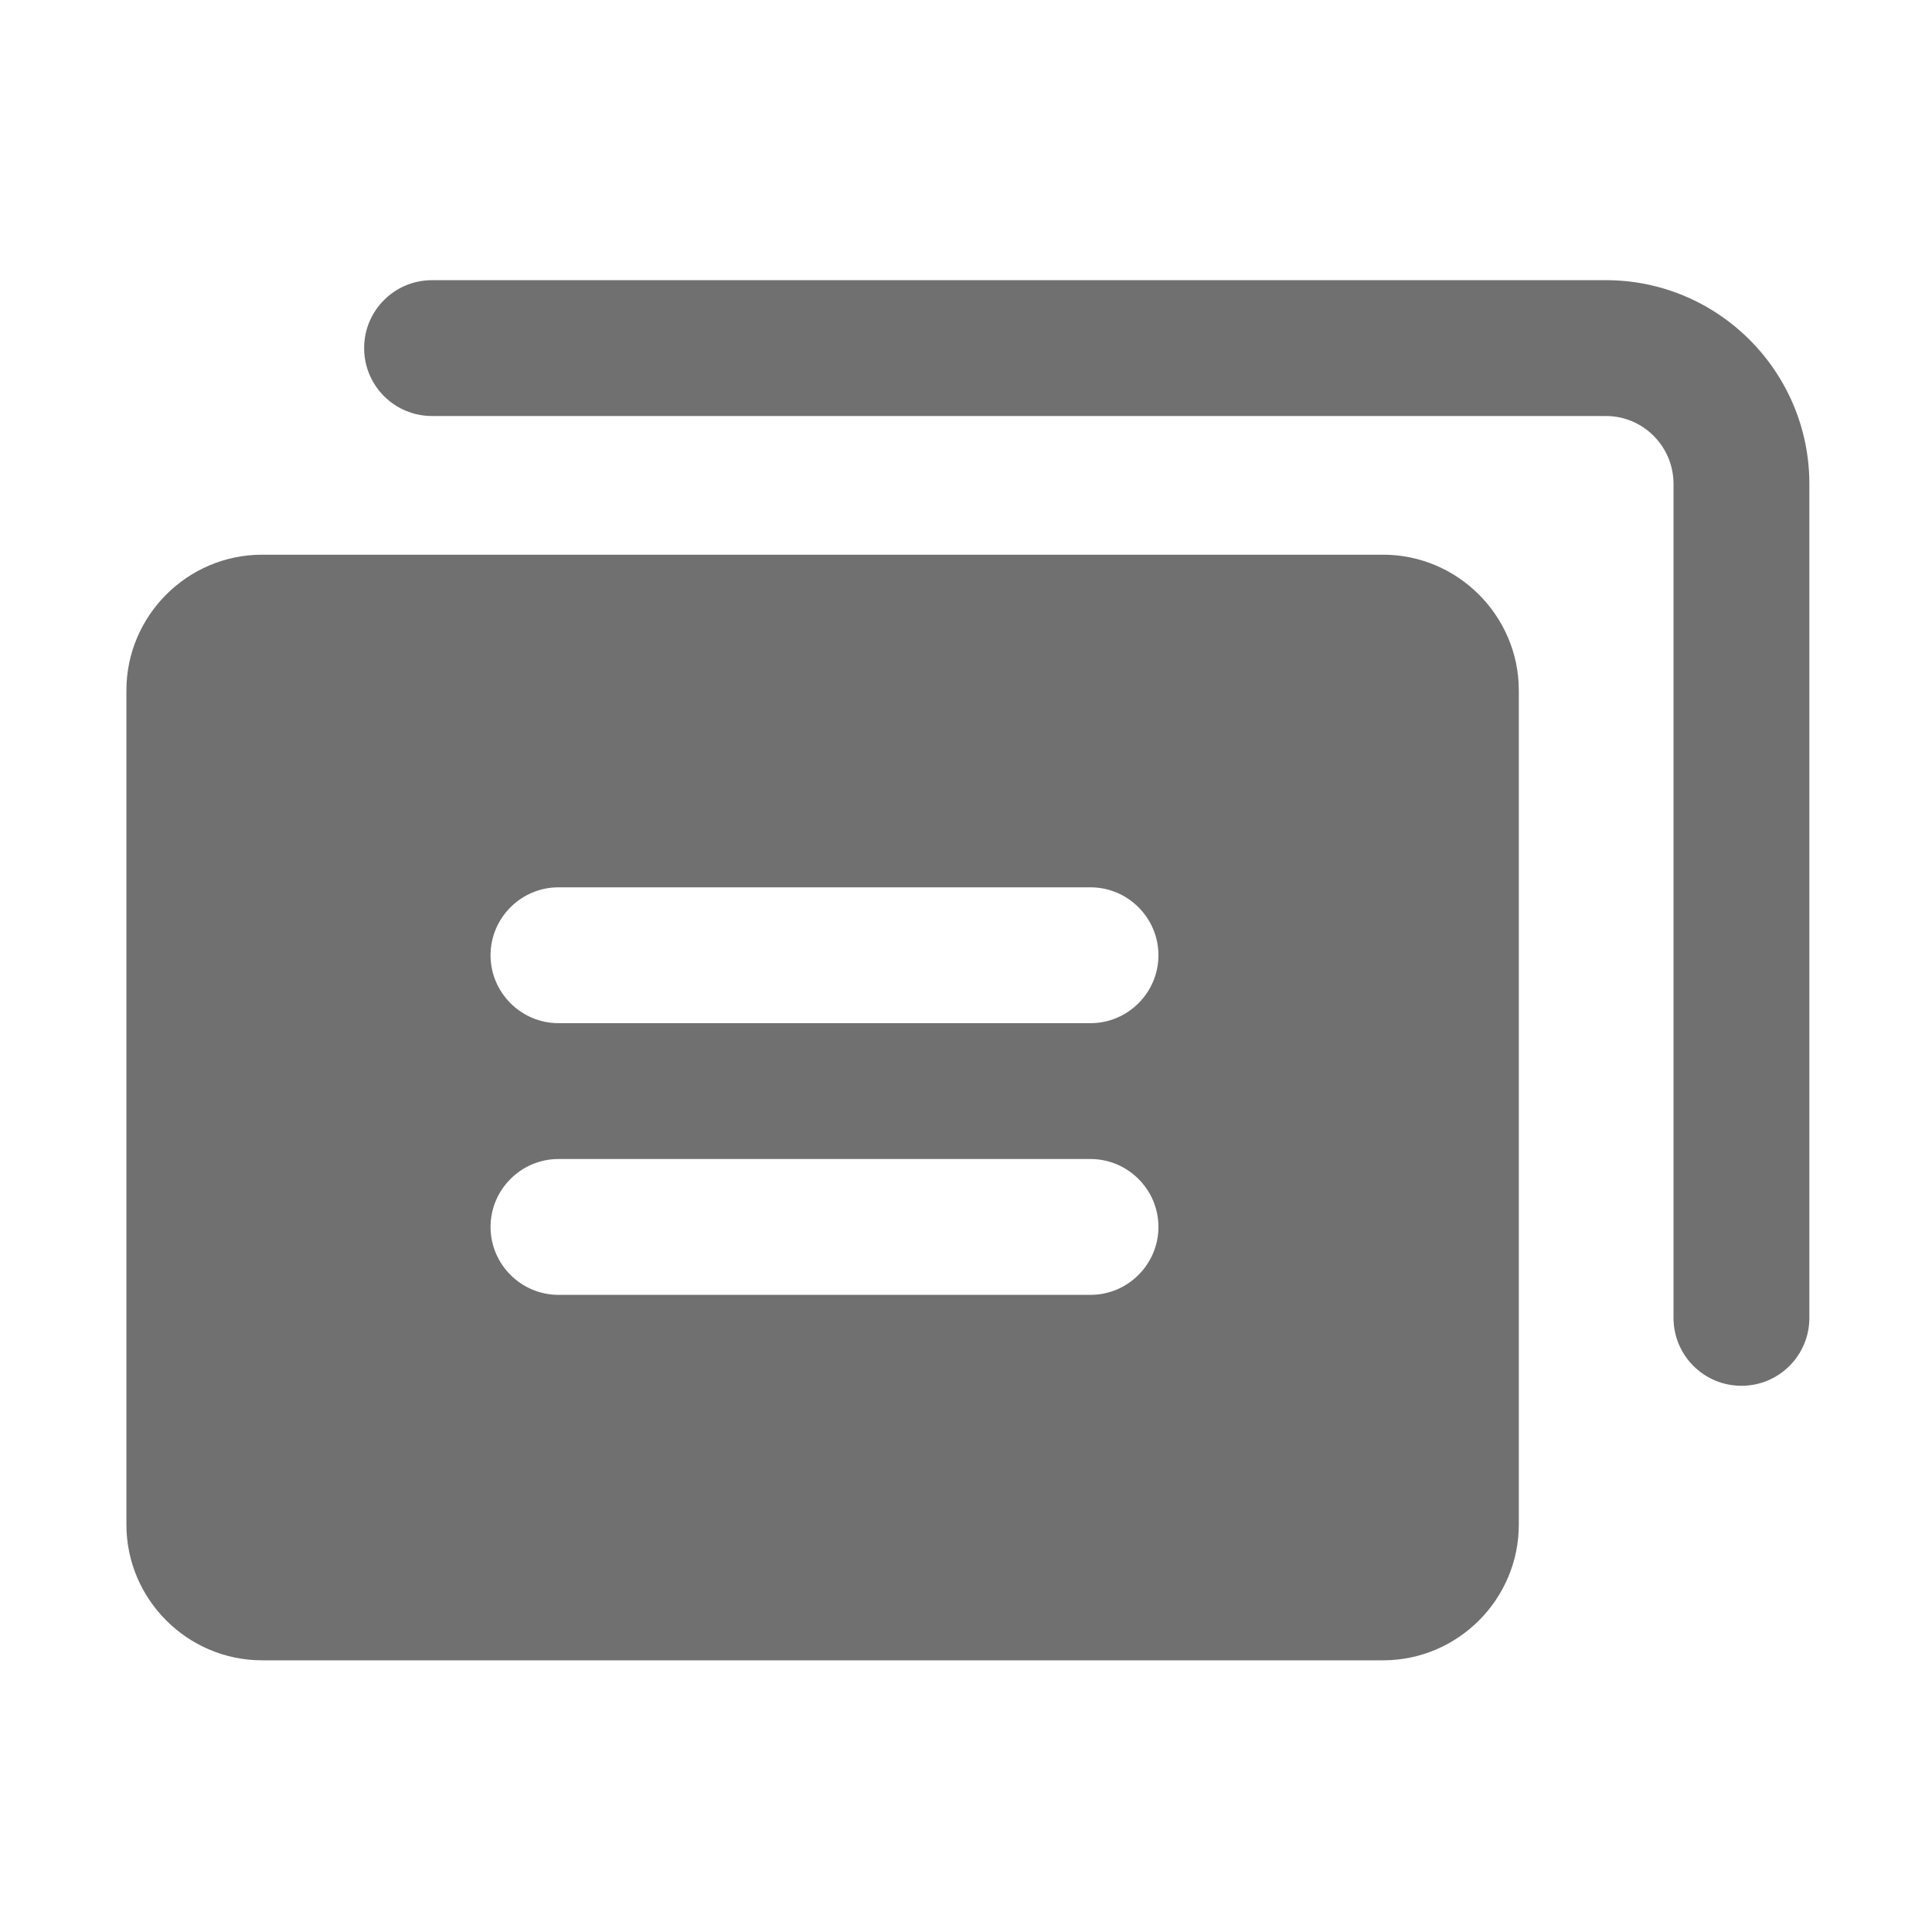 <svg t="1731309019084" class="icon" viewBox="0 0 1024 1024" version="1.1" xmlns="http://www.w3.org/2000/svg" p-id="6968" width="200" height="200"><path d="M923 734.5c-19.9 0-36-16.1-36-36v-442c0-19.9-16.1-36-35.8-36H229c-19.9 0-36-16.1-36-36s16.1-36 36-36h622.2c59.4 0 107.8 48.4 107.8 108v442c0 19.9-16.1 36-36 36z" fill="#707070" p-id="6969"></path><path d="M733.1 294H138.9c-39.6 0-71.9 32.4-71.9 71.9v442.2c0 39.6 32.4 71.9 71.9 71.9h594.2c39.6 0 71.9-32.4 71.9-71.9v-442.2c0-39.5-32.4-71.9-71.9-71.9zM614 650.3c0 19.8-16.2 36-36 36H296c-19.8 0-36-16.2-36-36s16.2-36 36-36h282c19.8 0 36 16.2 36 36z m0-144c0 19.8-16.2 36-36 36H296c-19.8 0-36-16.2-36-36s16.2-36 36-36h282c19.8 0 36 16.2 36 36z" fill="#707070" p-id="6970"></path></svg>